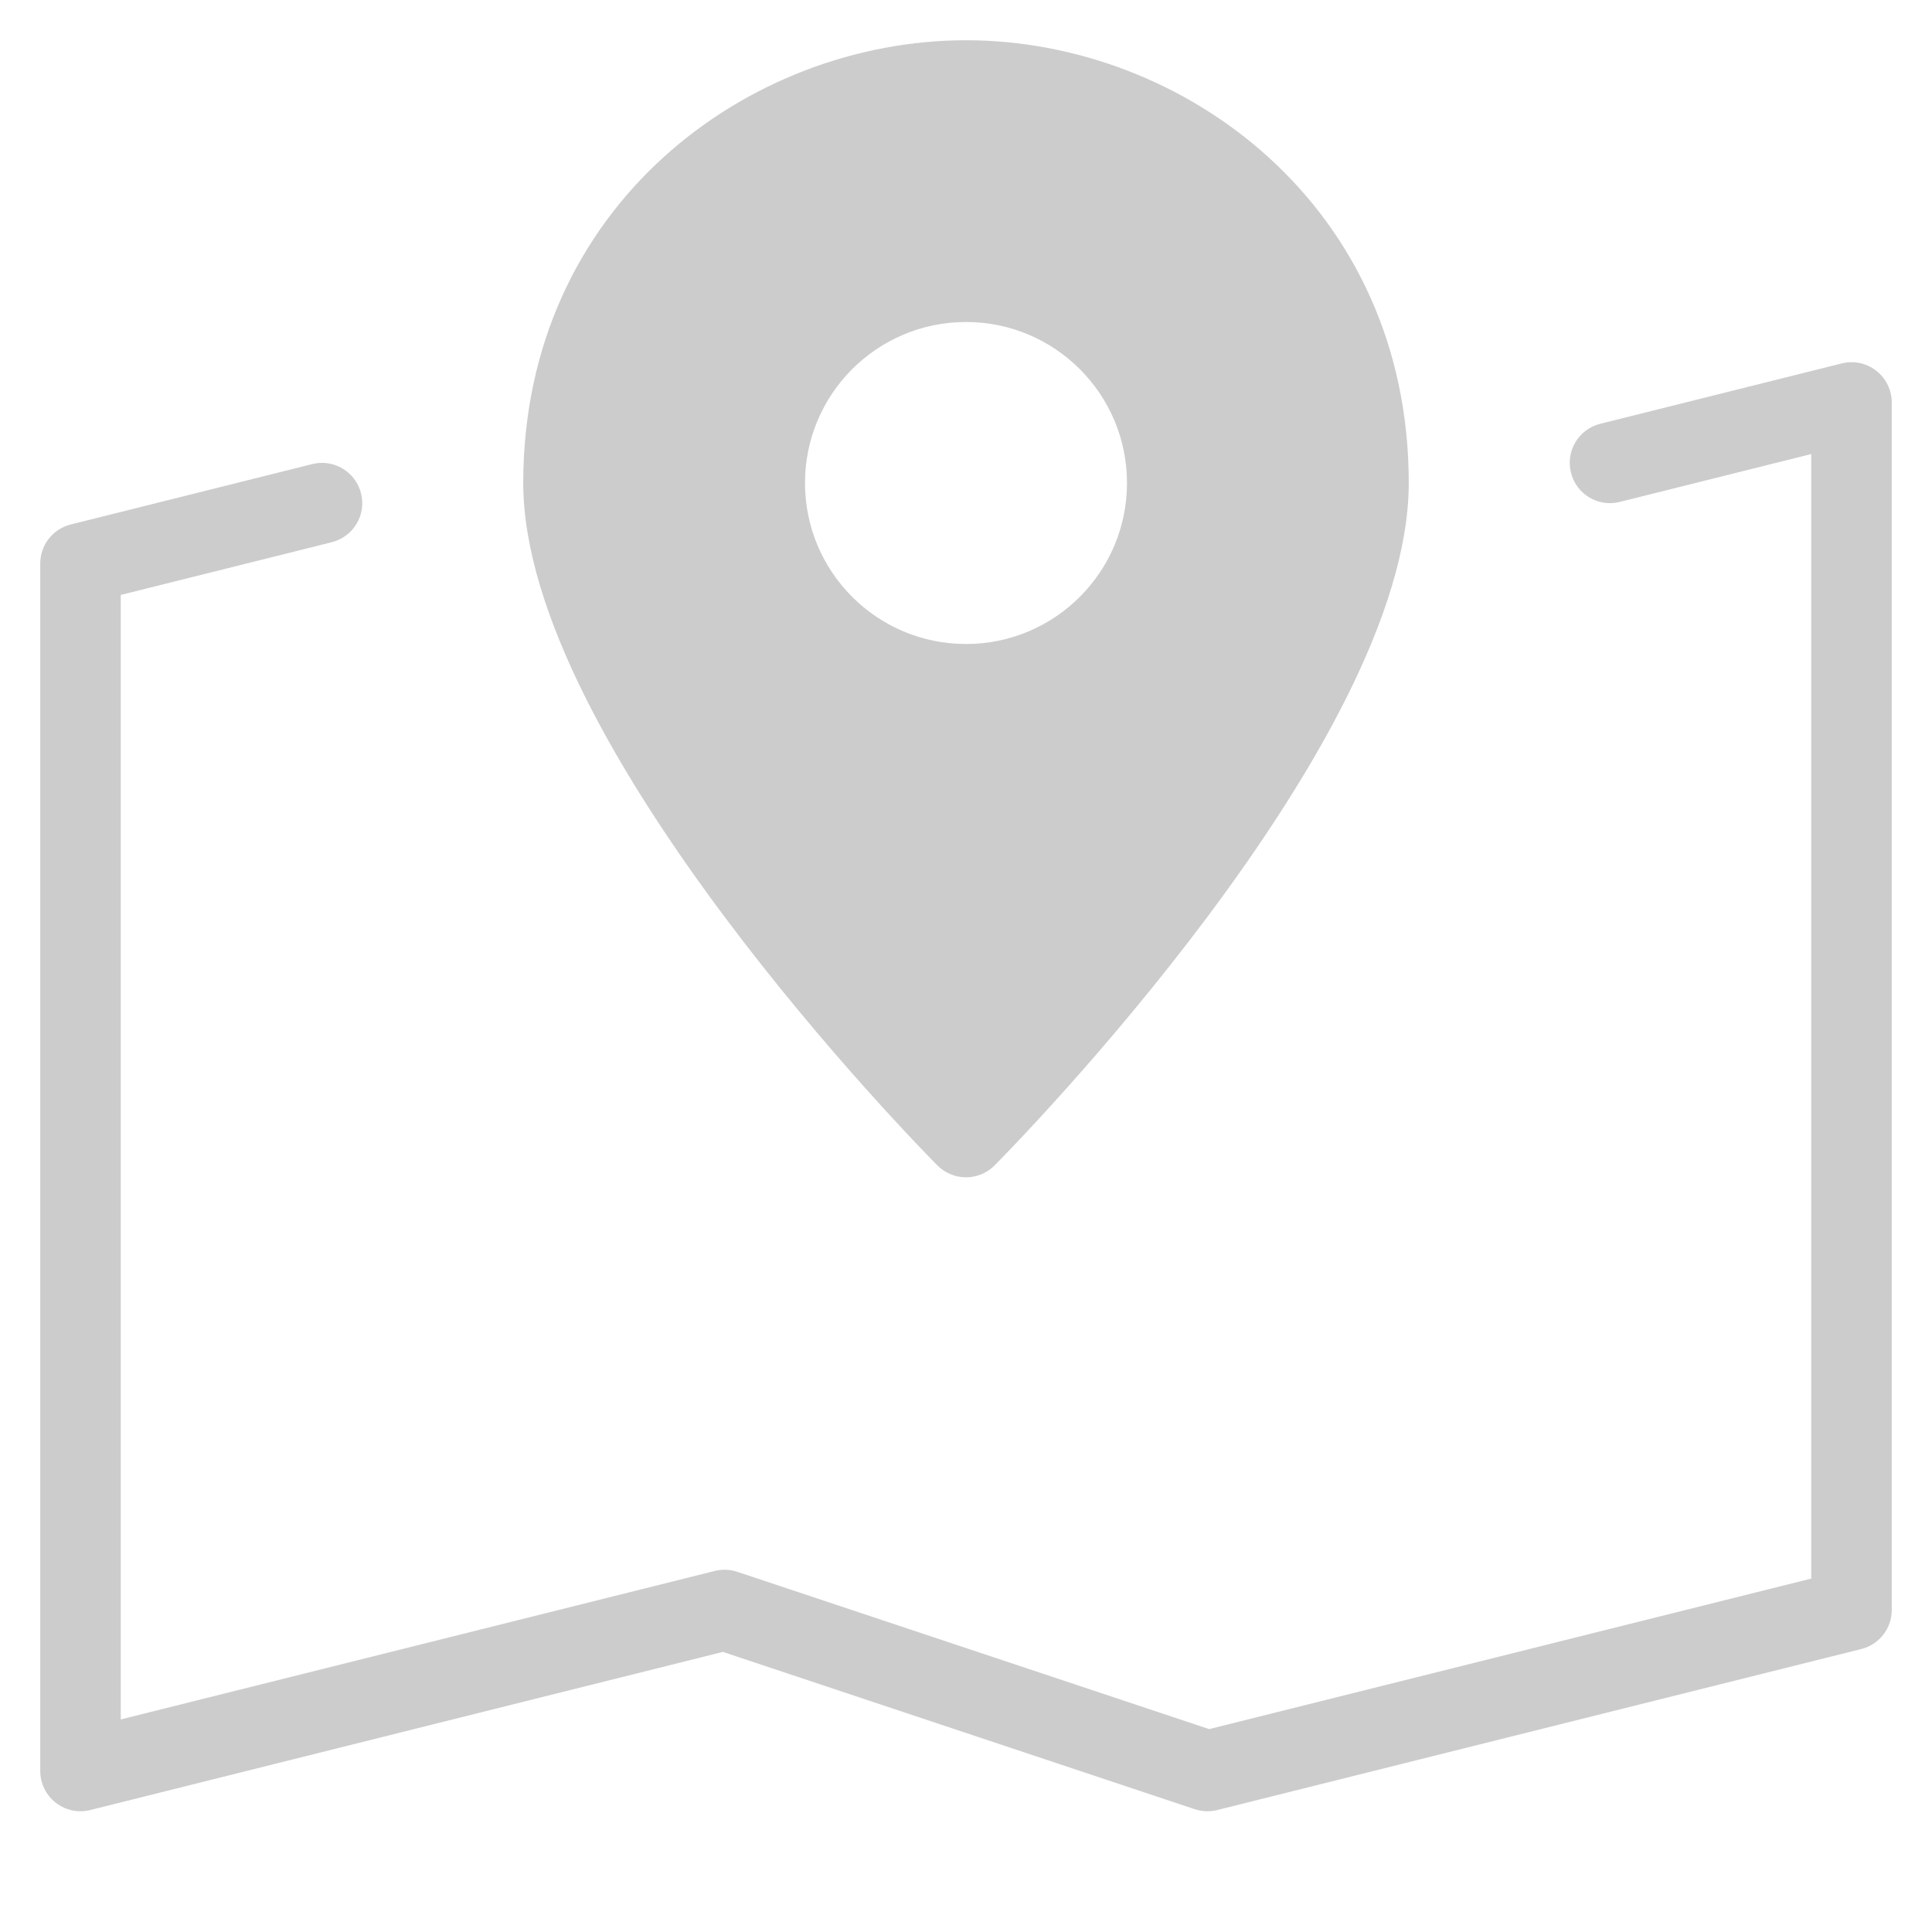 <svg class="nc-icon glyph" xmlns="http://www.w3.org/2000/svg" xmlns:xlink="http://www.w3.org/1999/xlink" x="0px" y="0px" width="48px" height="48px" viewBox="0 0 48 48">
<g>
<path data-color="color-2" fill="#cccccc" d="M2,45c-0.221,0-0.438-0.073-0.615-0.212C1.142,44.599,1,44.308,1,44V14
	c0-0.459,0.312-0.859,0.758-0.97l6-1.5c0.535-0.135,1.078,0.192,1.212,0.728c0.135,0.536-0.191,1.079-0.728,1.213L3,14.781v27.938
	l14.758-3.689c0.184-0.047,0.378-0.039,0.559,0.021l11.724,3.908L45,39.219V11.281l-4.758,1.189
	c-0.537,0.136-1.079-0.192-1.212-0.728c-0.135-0.536,0.191-1.079,0.728-1.213l6-1.5c0.298-0.076,0.614-0.008,0.857,0.182
	C46.858,9.401,47,9.692,47,10v30c0,0.459-0.312,0.859-0.758,0.97l-16,4c-0.184,0.046-0.379,0.039-0.559-0.021L17.96,41.041
	L2.242,44.97C2.162,44.99,2.081,45,2,45z"></path>
<path fill="#cccccc" d="M24,1c-5.407,0-11,4.115-11,11c0,6.509,9.87,16.531,10.29,16.955c0.188,0.189,0.443,0.295,0.71,0.295
	s0.522-0.106,0.71-0.295C25.13,28.531,35,18.509,35,12C35,5.115,29.407,1,24,1z M24,16c-2.209,0-4-1.791-4-4s1.791-4,4-4
	s4,1.791,4,4S26.209,16,24,16z"></path>
</g>
</svg>